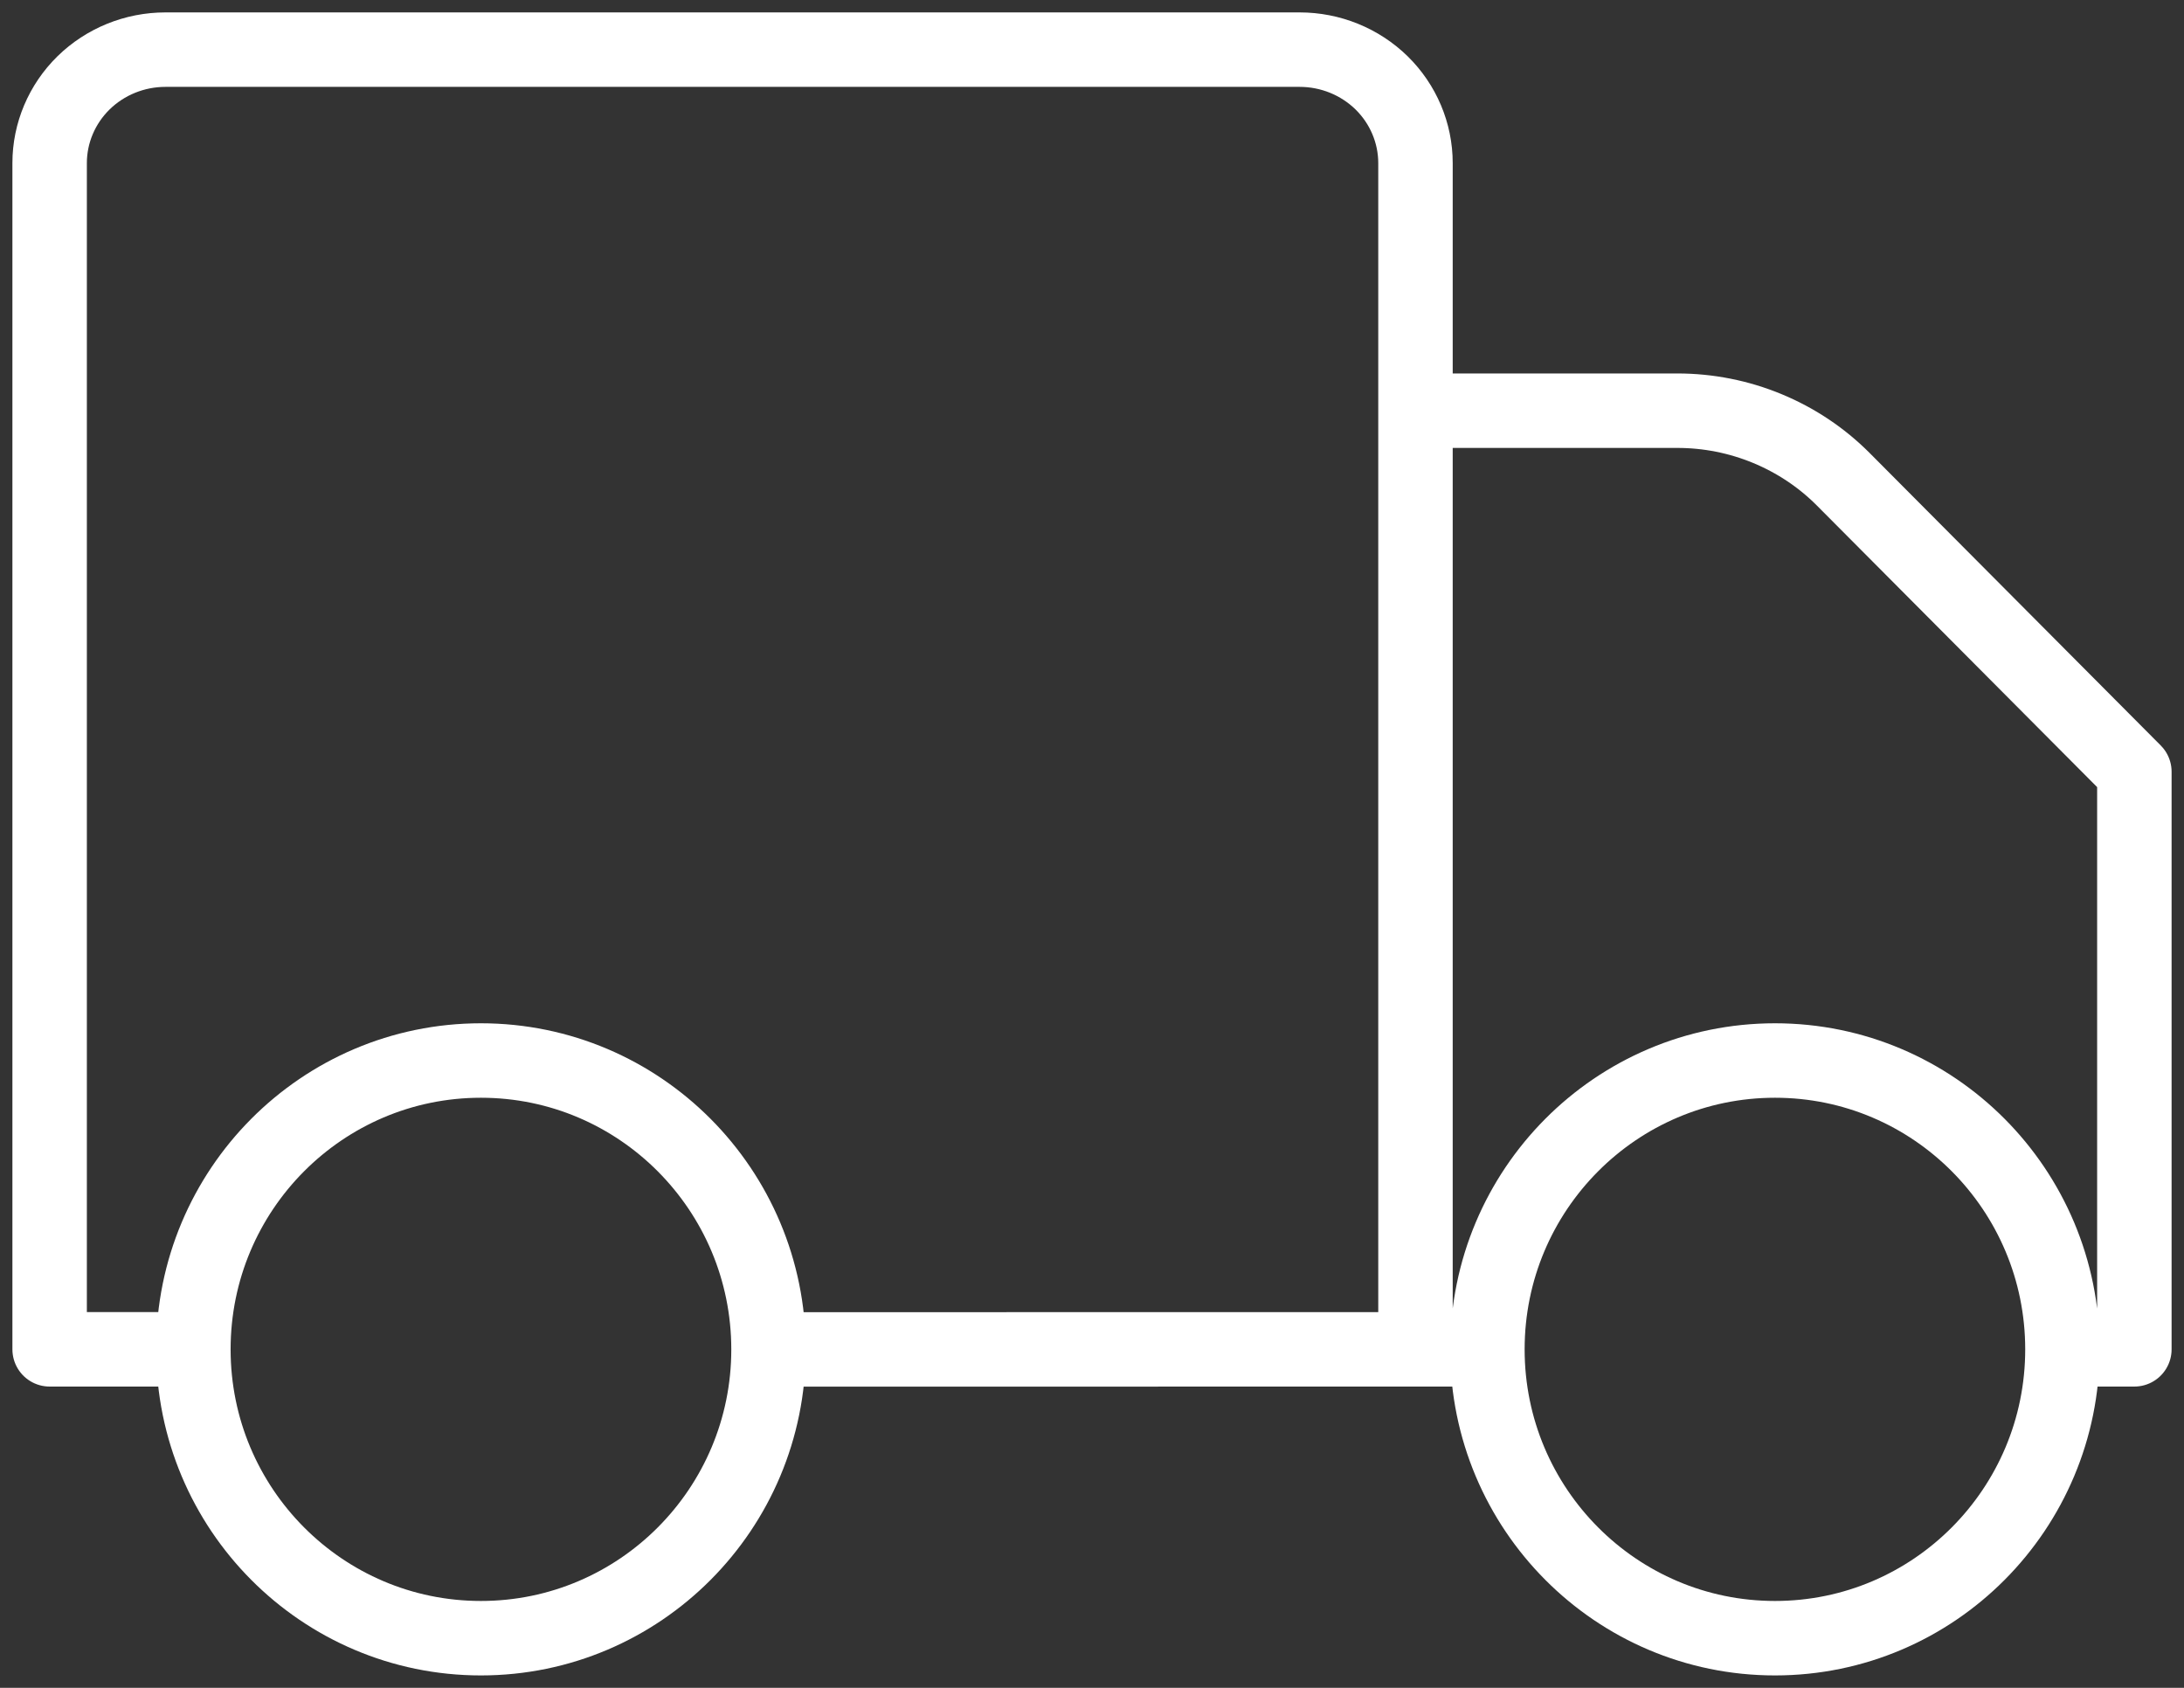 <?xml version="1.0" encoding="UTF-8"?>
<svg xmlns="http://www.w3.org/2000/svg" width="44" height="34" viewBox="0 0 44 34" fill="none">
  <rect x="0" y="0" width="44" height="34" fill="#333333" stroke="none"/>
  <path d="M15.483 27.183C15.483 30.394 12.888 33 9.689 33C6.49 33 3.896 30.394 3.896 27.181M15.483 27.183C15.483 23.971 12.888 21.363 9.689 21.363C6.49 21.363 3.896 23.969 3.896 27.181M15.483 27.183L28.517 27.181M3.896 27.181H1V3.286C1 2.68 1.246 2.098 1.683 1.669C2.121 1.241 2.714 1 3.333 1H26.184C26.802 1 27.396 1.241 27.834 1.669C28.271 2.098 28.517 2.68 28.517 3.286V8.273M28.517 27.181H29.966M28.517 27.181V8.273M28.517 8.273H33.793C34.415 8.273 35.031 8.395 35.604 8.632C36.178 8.869 36.697 9.215 37.132 9.651L43 15.546V27.181H41.551M41.551 27.181C41.551 30.394 38.959 33 35.76 33C32.561 33 29.966 30.394 29.966 27.181M41.551 27.181C41.551 23.969 38.959 21.363 35.76 21.363C32.561 21.363 29.966 23.969 29.966 27.181" stroke="white" stroke-width="1.5" stroke-linecap="round" stroke-linejoin="round"></path>
</svg>
